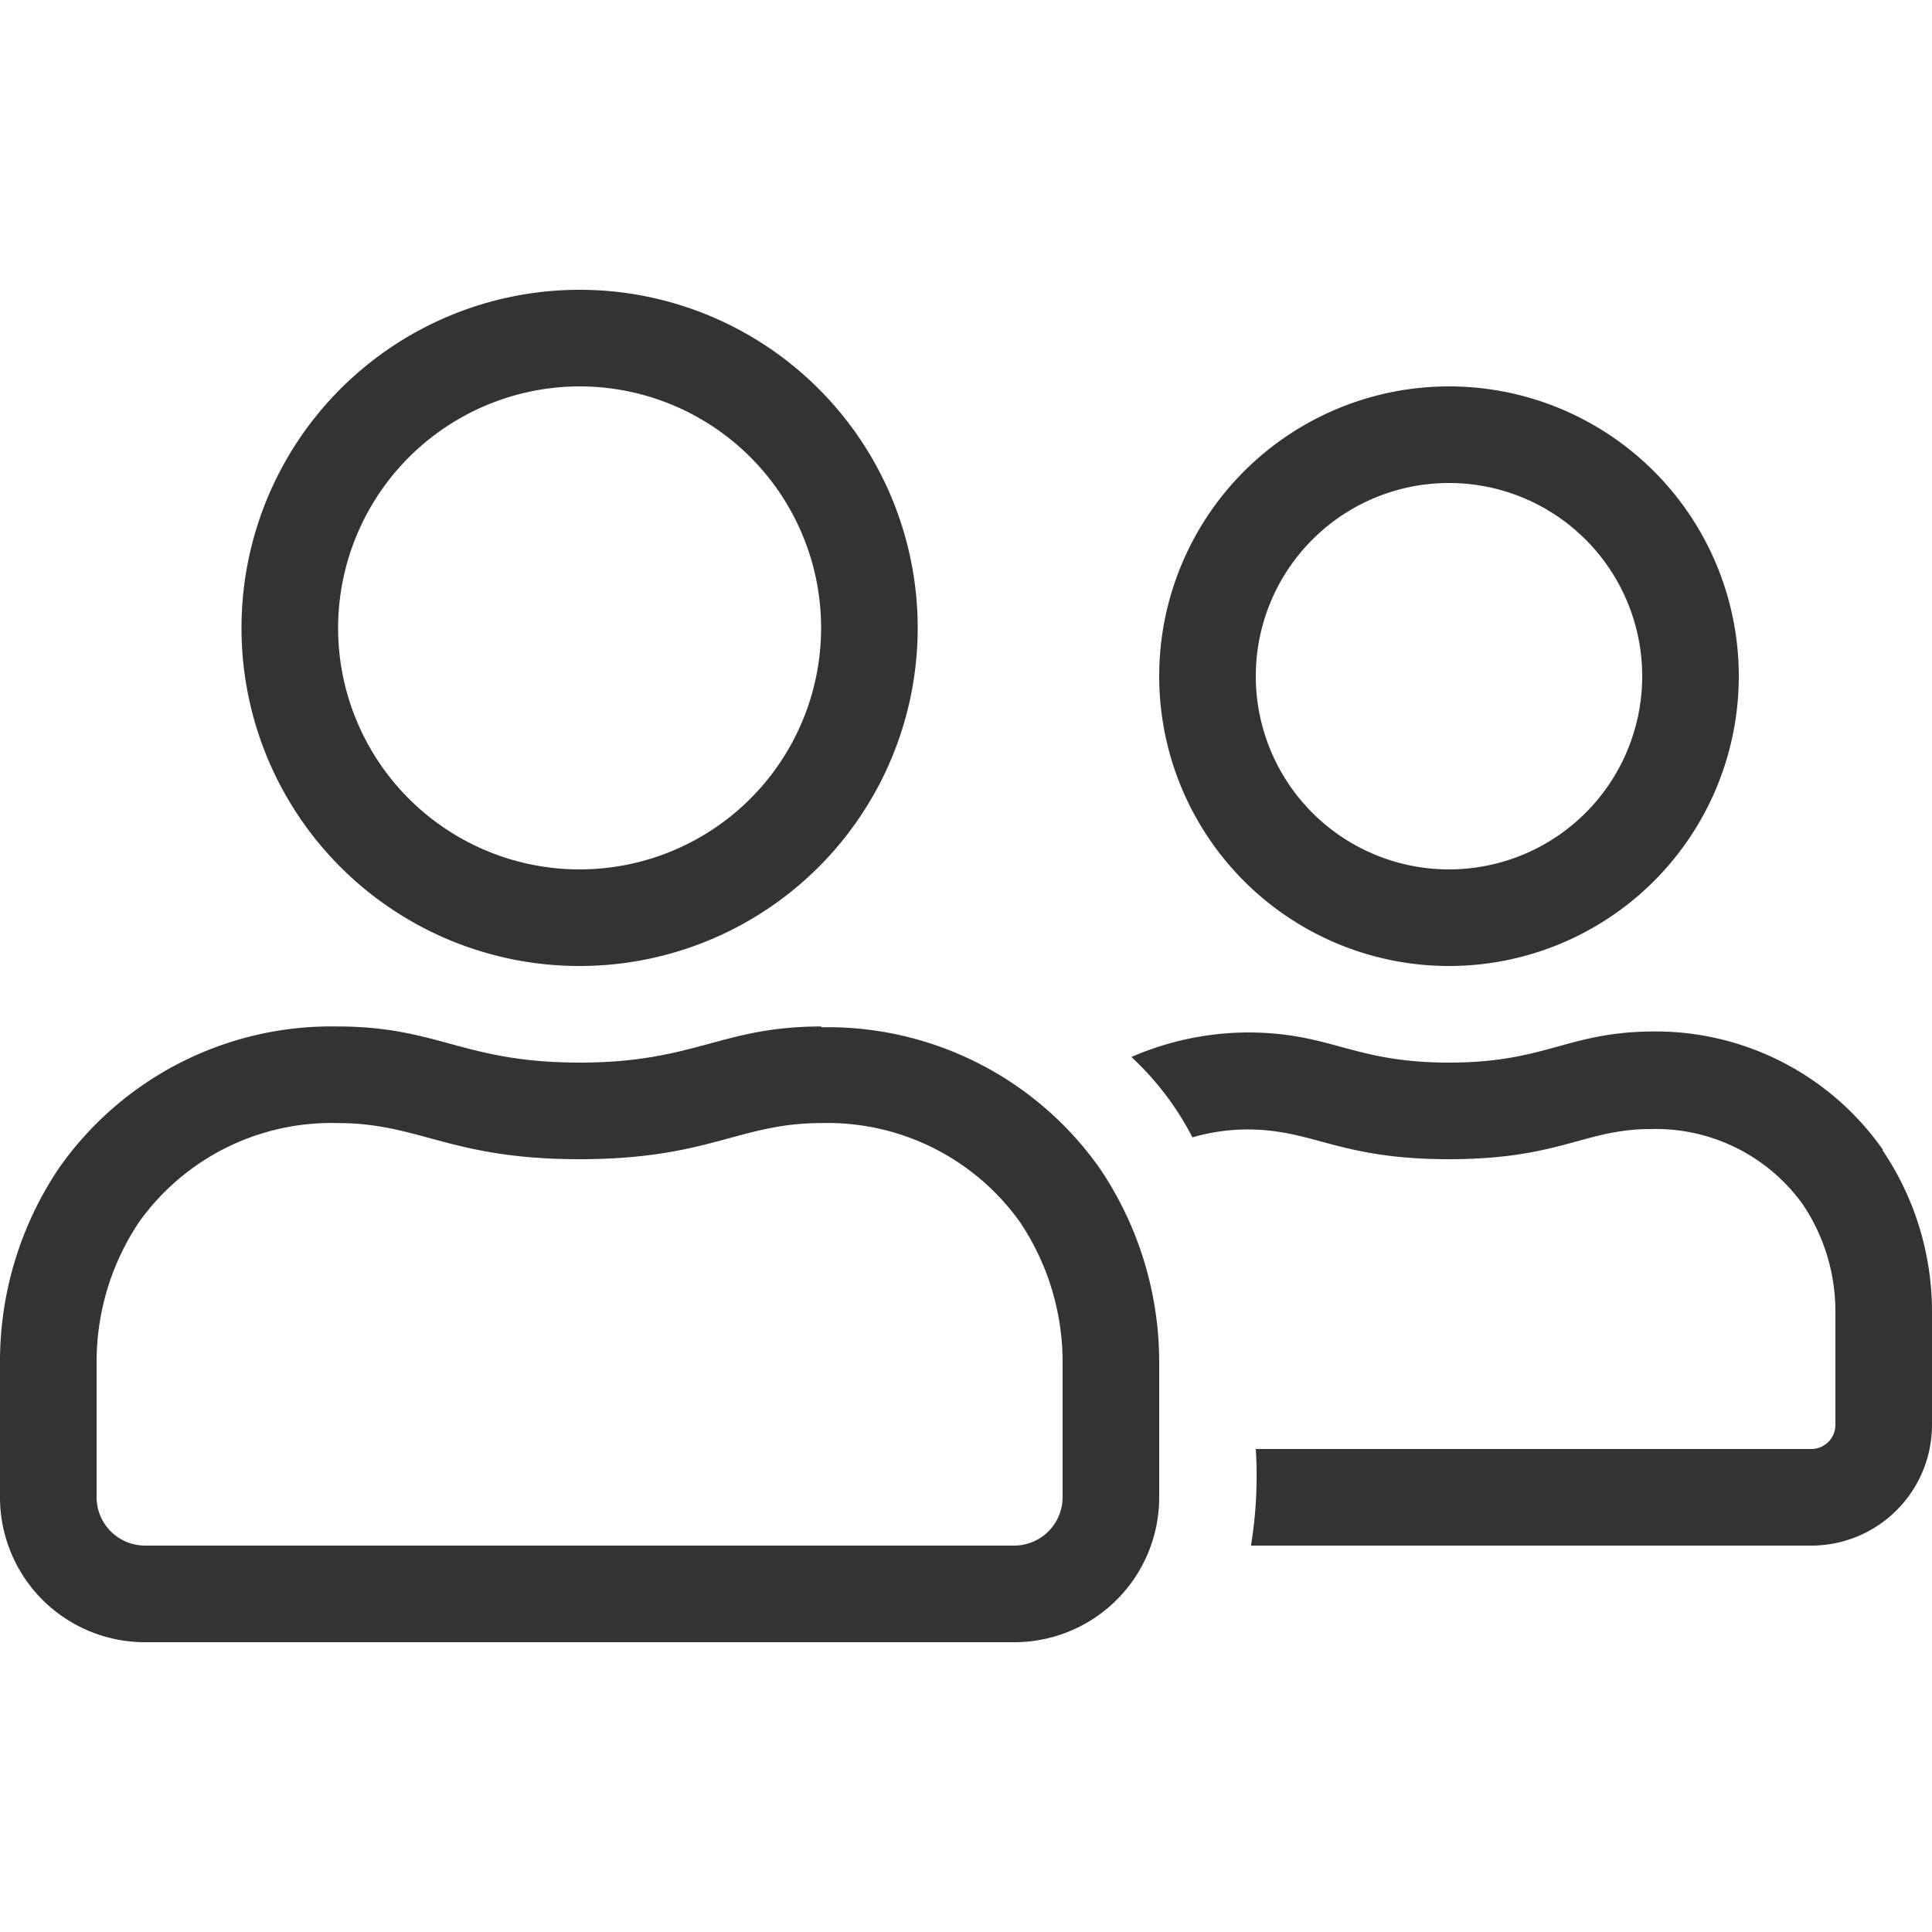 <svg id="Layer_1" data-name="Layer 1" xmlns="http://www.w3.org/2000/svg" viewBox="0 0 100 100"><defs><style>.cls-1{fill:#333;}</style></defs><title>team</title><path class="cls-1" d="M75,50A15,15,0,1,0,60,35,15,15,0,0,0,75,50Zm0-25A10,10,0,1,1,65,35,10,10,0,0,1,75,25ZM30,50A17.5,17.5,0,1,0,12.5,32.5h0A17.49,17.49,0,0,0,30,50Zm0-30A12.5,12.5,0,1,1,17.5,32.5h0A12.52,12.52,0,0,1,30,20ZM42.52,53.13C37.3,53.13,36,55,30,55s-7.3-1.87-12.52-1.87A17.22,17.22,0,0,0,3.06,60.45,17.91,17.91,0,0,0,0,70.5v7A7.5,7.5,0,0,0,7.5,85h45A7.5,7.5,0,0,0,60,77.5h0v-7a17.91,17.91,0,0,0-3.06-10,17.22,17.22,0,0,0-14.42-7.33ZM55,77.5A2.51,2.51,0,0,1,52.5,80H7.5A2.51,2.51,0,0,1,5,77.5v-7a13,13,0,0,1,2.2-7.25,12.23,12.23,0,0,1,10.27-5.12C21.75,58.13,23.28,60,30,60s8.25-1.87,12.52-1.87a12.23,12.23,0,0,1,10.27,5.12A13,13,0,0,1,55,70.5Zm42.45-18a14.36,14.36,0,0,0-12-6.11C81.09,53.44,80,55,75,55s-6.09-1.56-10.44-1.56a15.24,15.24,0,0,0-6,1.27,15.07,15.07,0,0,1,3.16,4.16,10.25,10.25,0,0,1,2.8-.41C68,58.45,69.25,60,75,60s7-1.56,10.44-1.56a9.36,9.36,0,0,1,7.88,3.91A9.94,9.94,0,0,1,95,67.94v5.81A1.25,1.25,0,0,1,93.77,75H65a22.42,22.42,0,0,1-.25,5h29A6.25,6.25,0,0,0,100,73.75V67.92a14.93,14.93,0,0,0-2.55-8.37Z"/></svg>